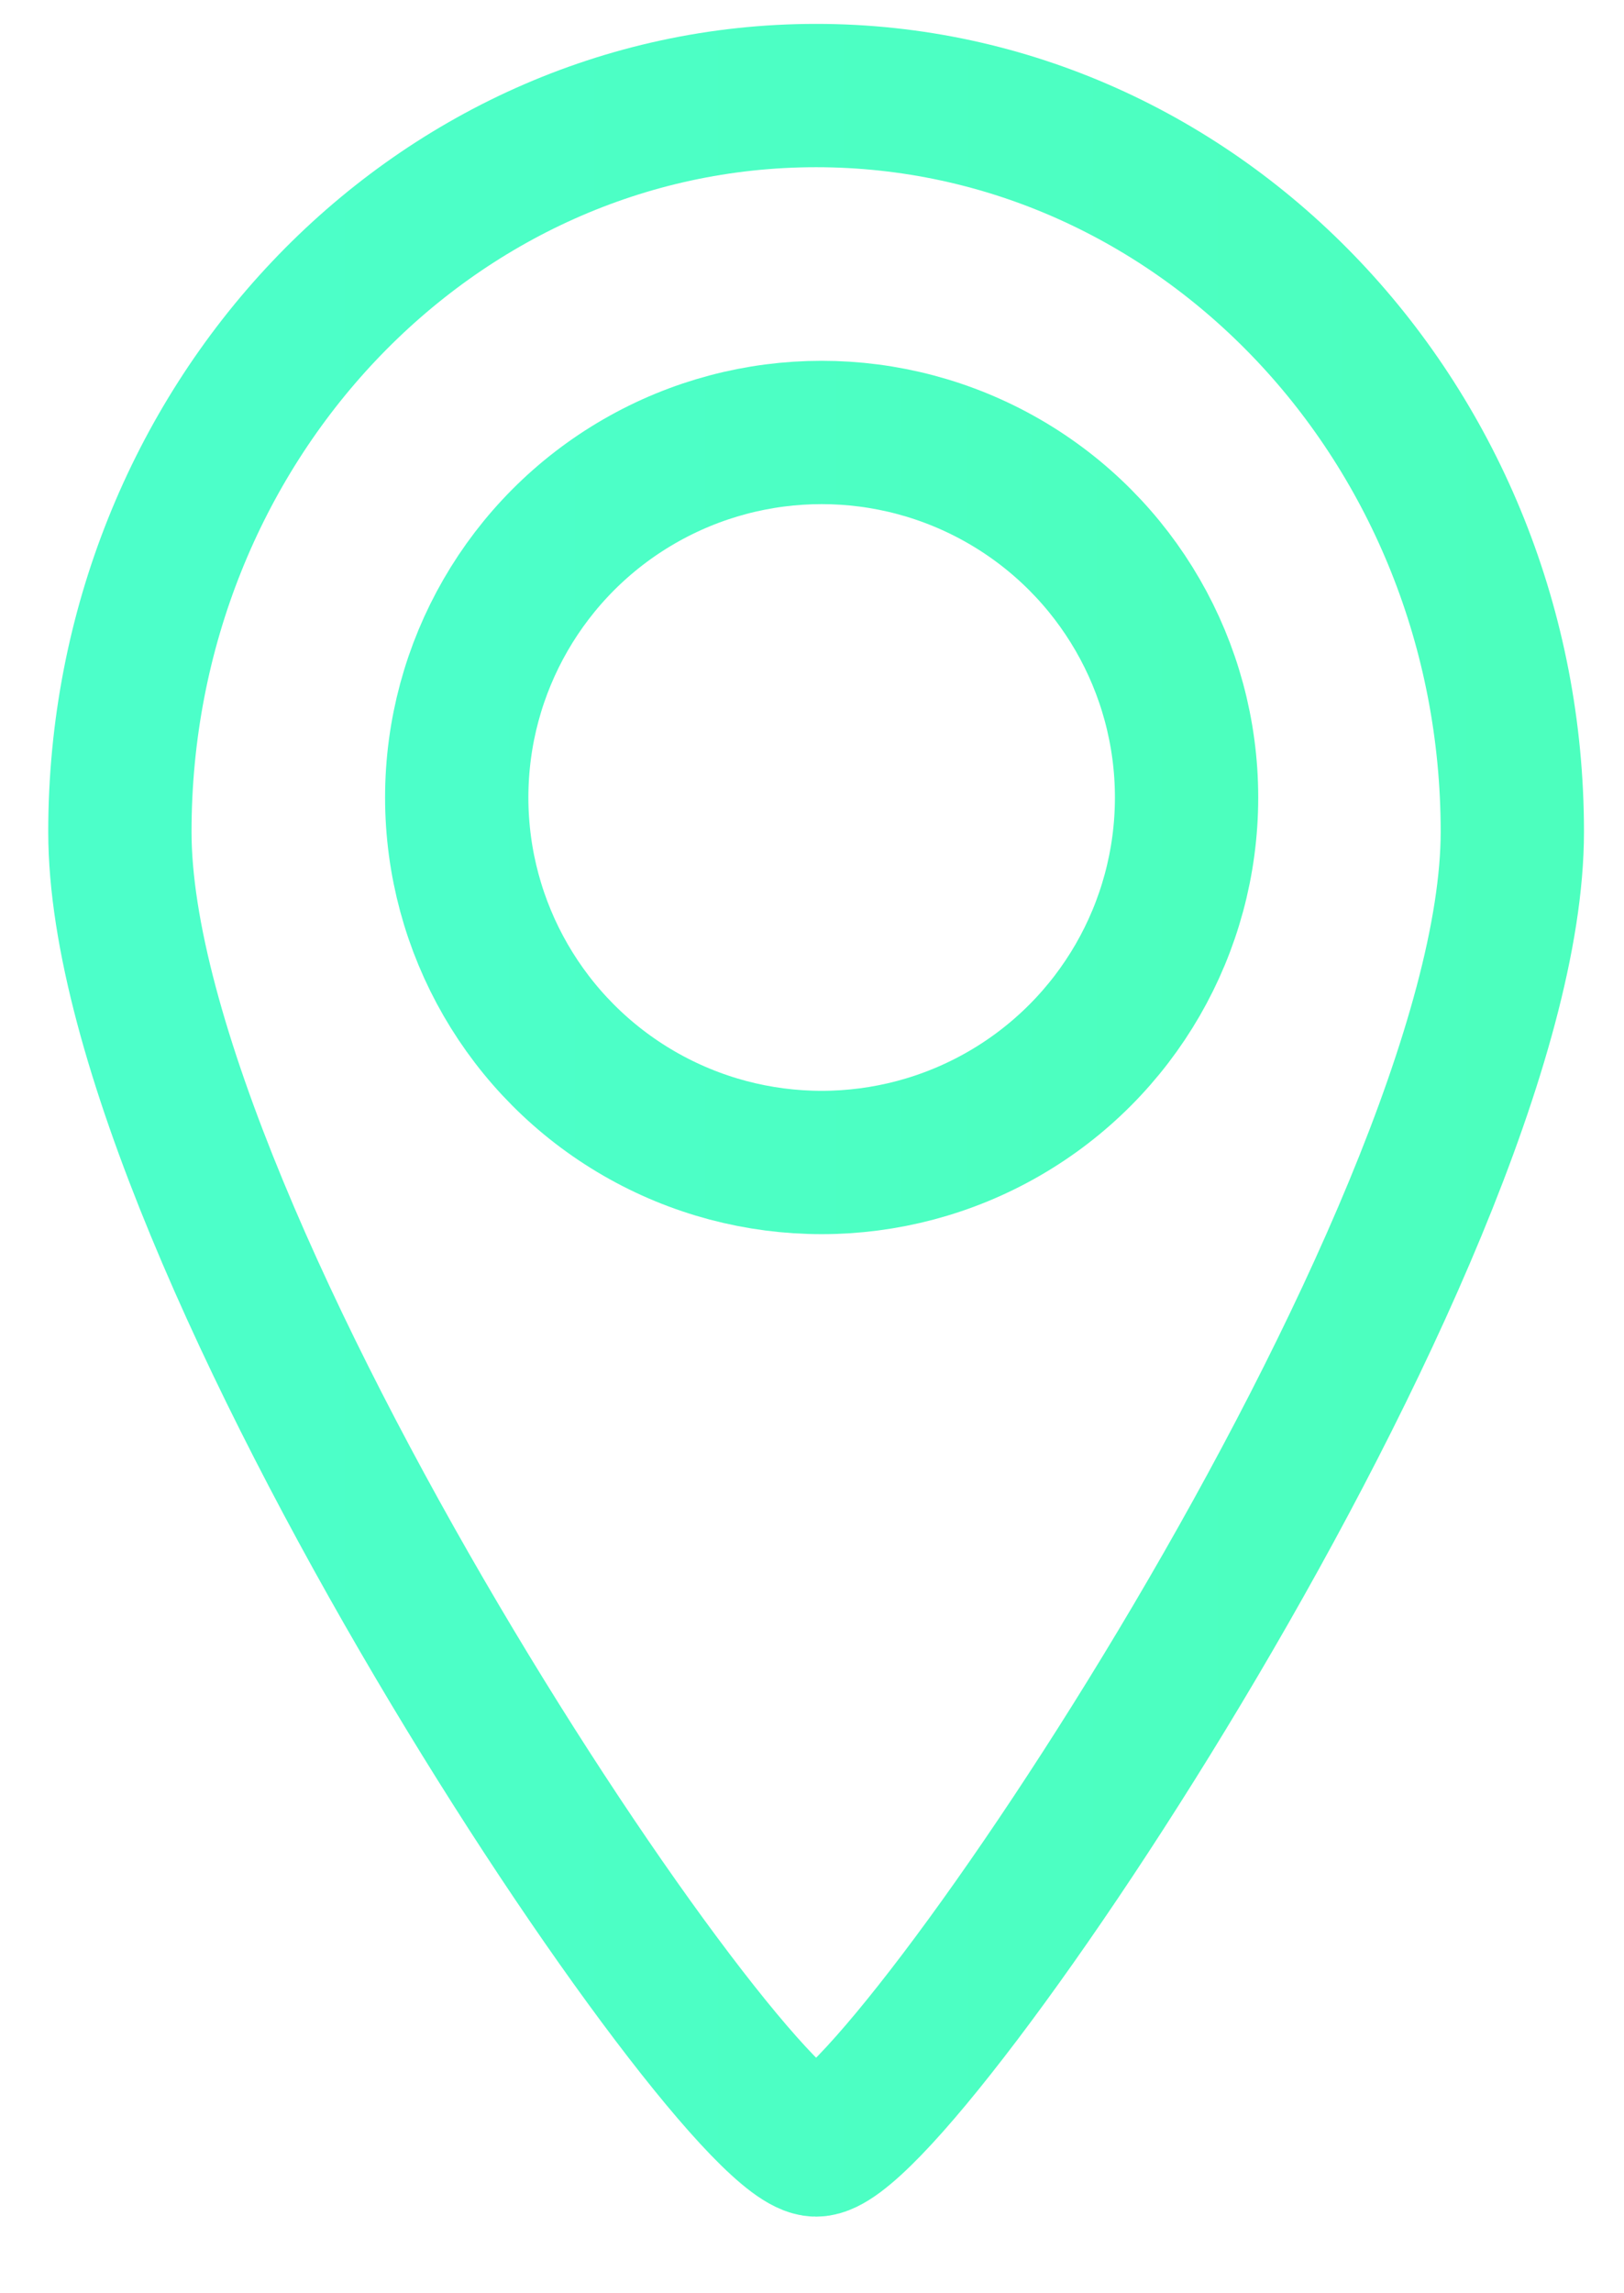 <svg width="17" height="24" viewBox="0 0 17 24" fill="none" xmlns="http://www.w3.org/2000/svg">
    <path d="M15.831 8.705c0 4.255-6.418 13.743-7.288 13.743-.87 0-7.288-9.488-7.288-13.743C1.255 4.449 4.518 1 8.543 1s7.288 3.45 7.288 7.705z" stroke="url(#tgto7huwoa)" stroke-width="1.5"/>
    <circle cx="8.601" cy="8.346" r="3.82" stroke="url(#bvcj0dxvmb)" stroke-width="1.5"/>
    <defs>
        <linearGradient id="tgto7huwoa" x1="1.255" y1="11.724" x2="15.874" y2="11.724" gradientUnits="userSpaceOnUse">
            <stop stop-color="#00FFB3" stop-opacity=".7"/>
            <stop offset="1" stop-color="#00FFA3" stop-opacity=".7"/>
        </linearGradient>
        <linearGradient id="bvcj0dxvmb" x1="4.781" y1="8.346" x2="12.443" y2="8.346" gradientUnits="userSpaceOnUse">
            <stop stop-color="#00FFB3" stop-opacity=".7"/>
            <stop offset="1" stop-color="#00FFA3" stop-opacity=".7"/>
        </linearGradient>
    </defs>
</svg>
